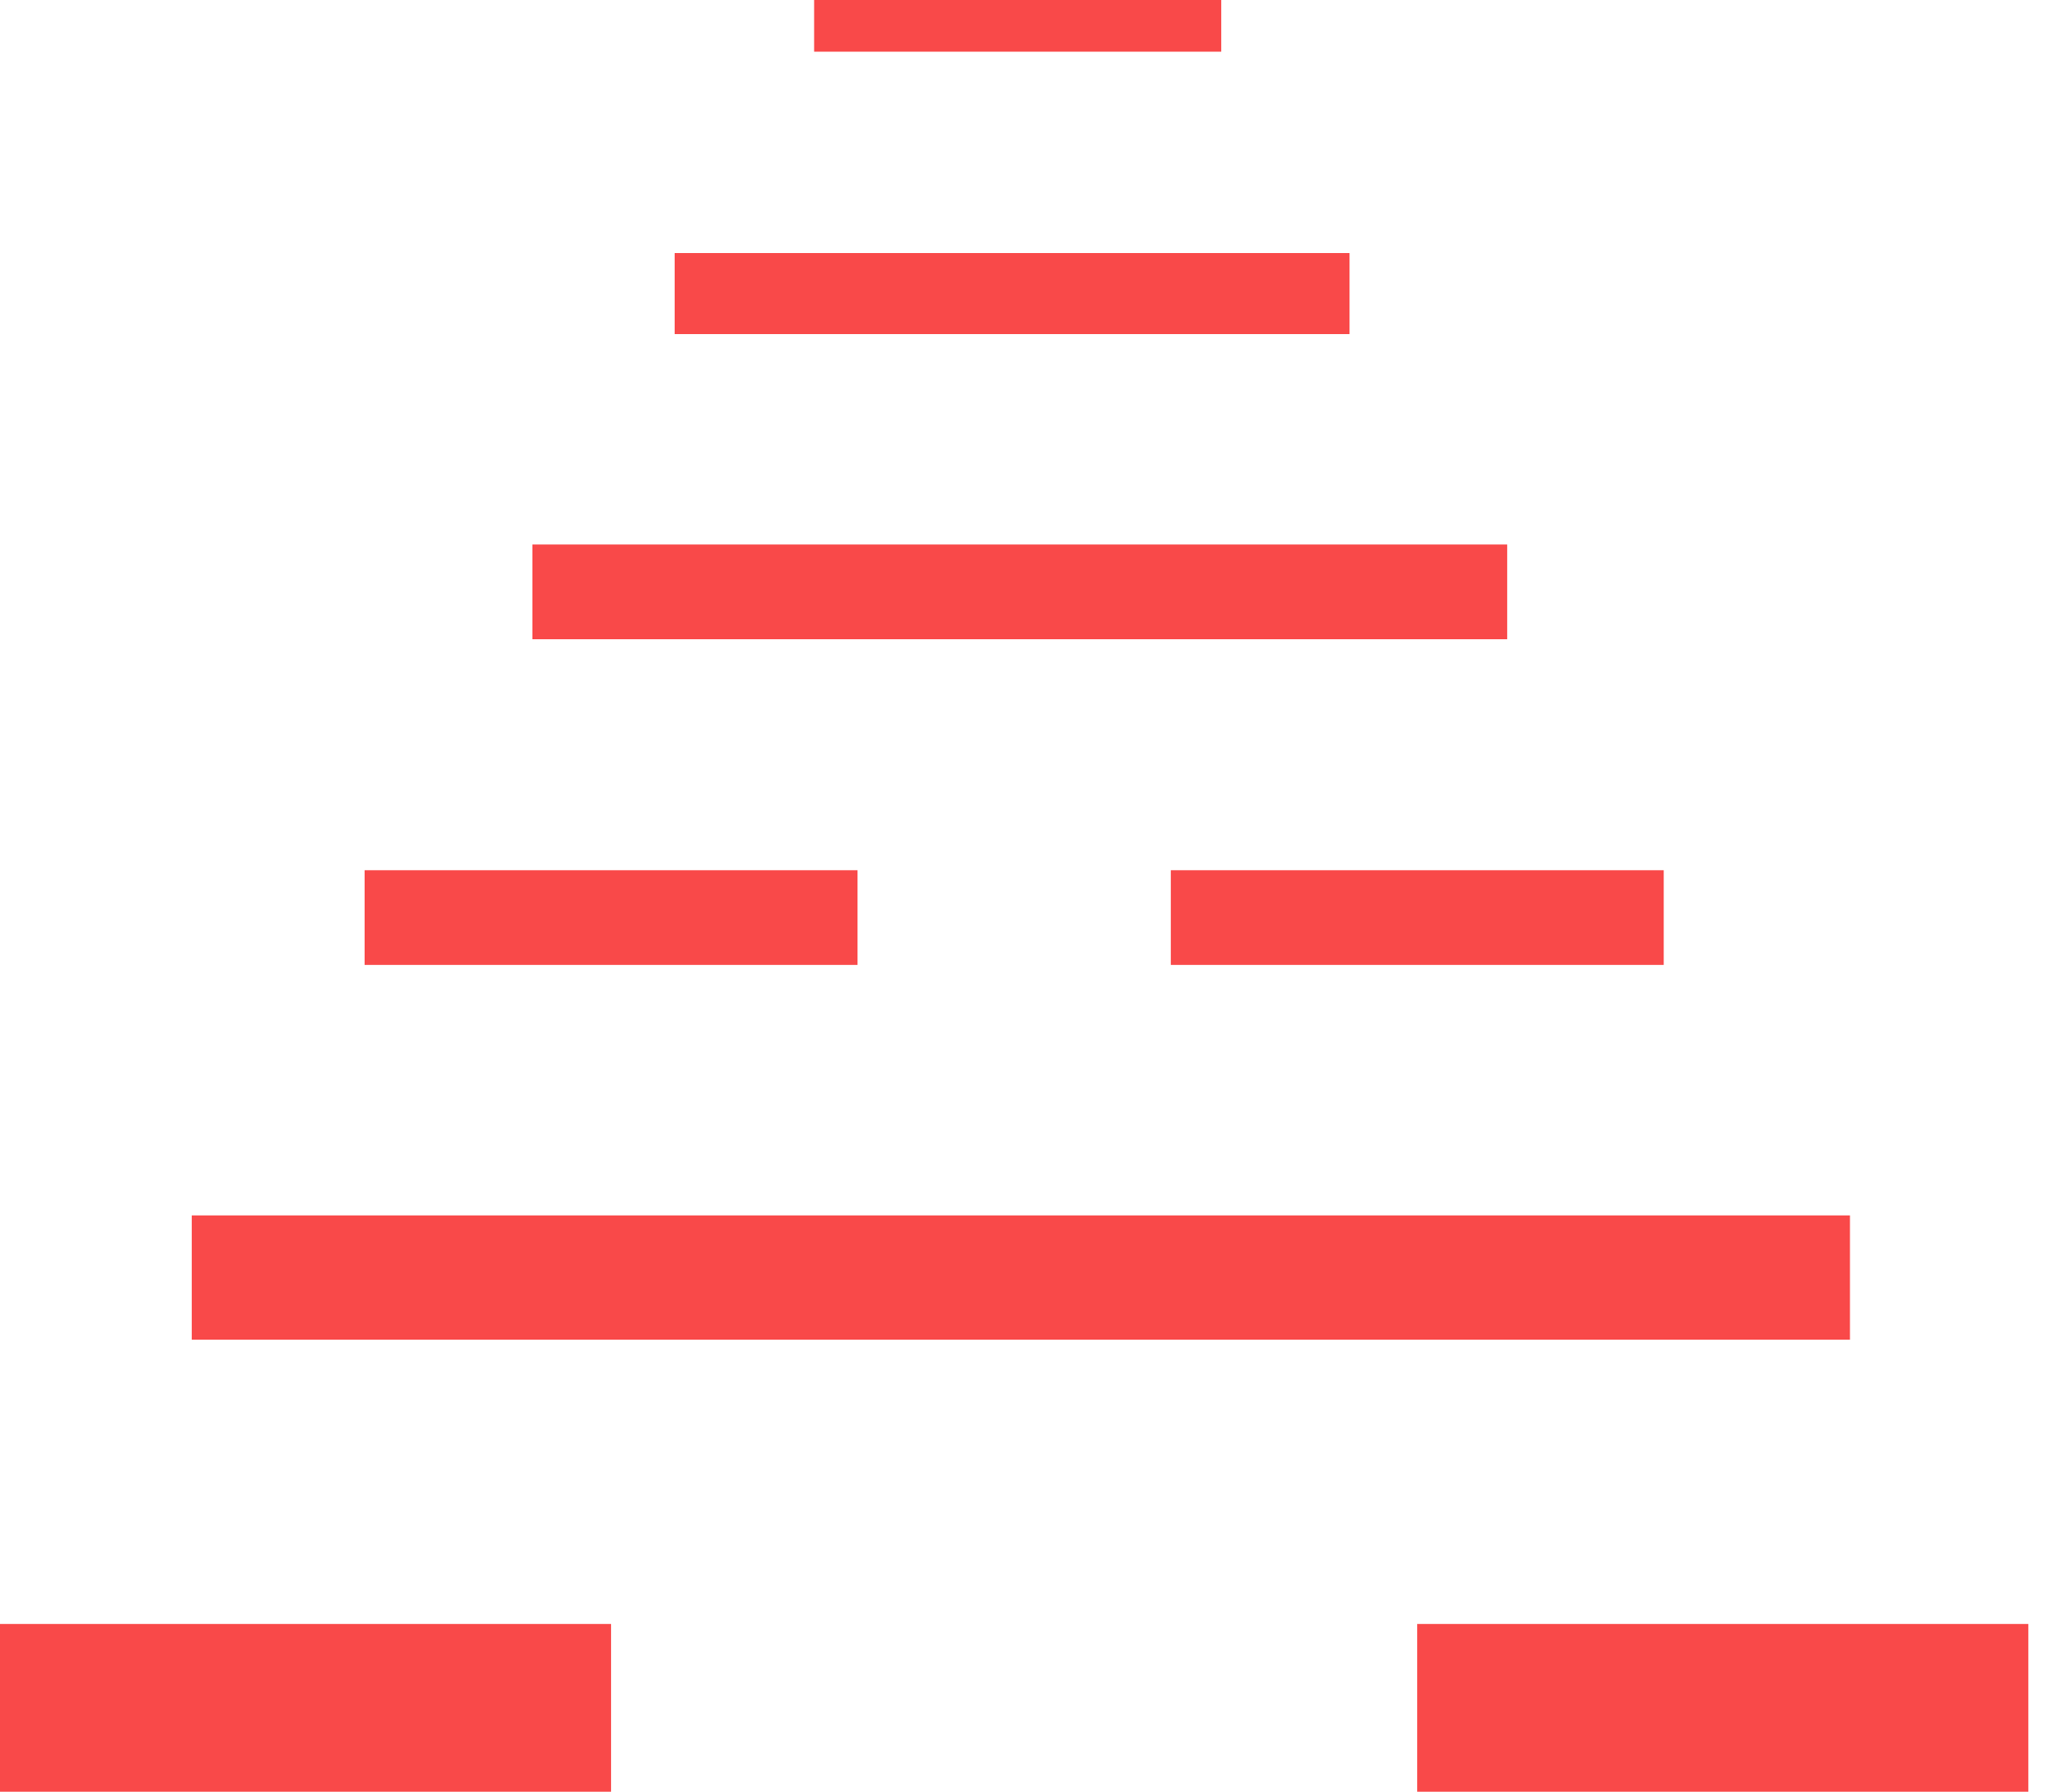 <?xml version="1.0" encoding="UTF-8"?> <svg xmlns="http://www.w3.org/2000/svg" width="30" height="26" viewBox="0 0 30 26" fill="none"><path d="M21.875 9.276H7.727V7.901H21.875V9.276Z" fill="#F94949"></path><path d="M12.446 14.002H5.292V12.628H12.446V14.002Z" fill="#F94949"></path><path d="M24.147 14.002H16.993V12.628H24.147V14.002Z" fill="#F94949"></path><path d="M8.869 26.002H0V23.566H8.869V26.002Z" fill="#F94949"></path><path d="M29.439 26.002H20.569V23.566H29.439V26.002Z" fill="#F94949"></path><path d="M19.587 4.848H9.792V3.672H19.587V4.848Z" fill="#F94949"></path><path d="M26.85 19.44H2.783V17.637H26.85V19.44Z" fill="#F94949"></path><path d="M17.725 0.75H11.816V-0H17.725V0.75Z" fill="#F94949"></path></svg> 